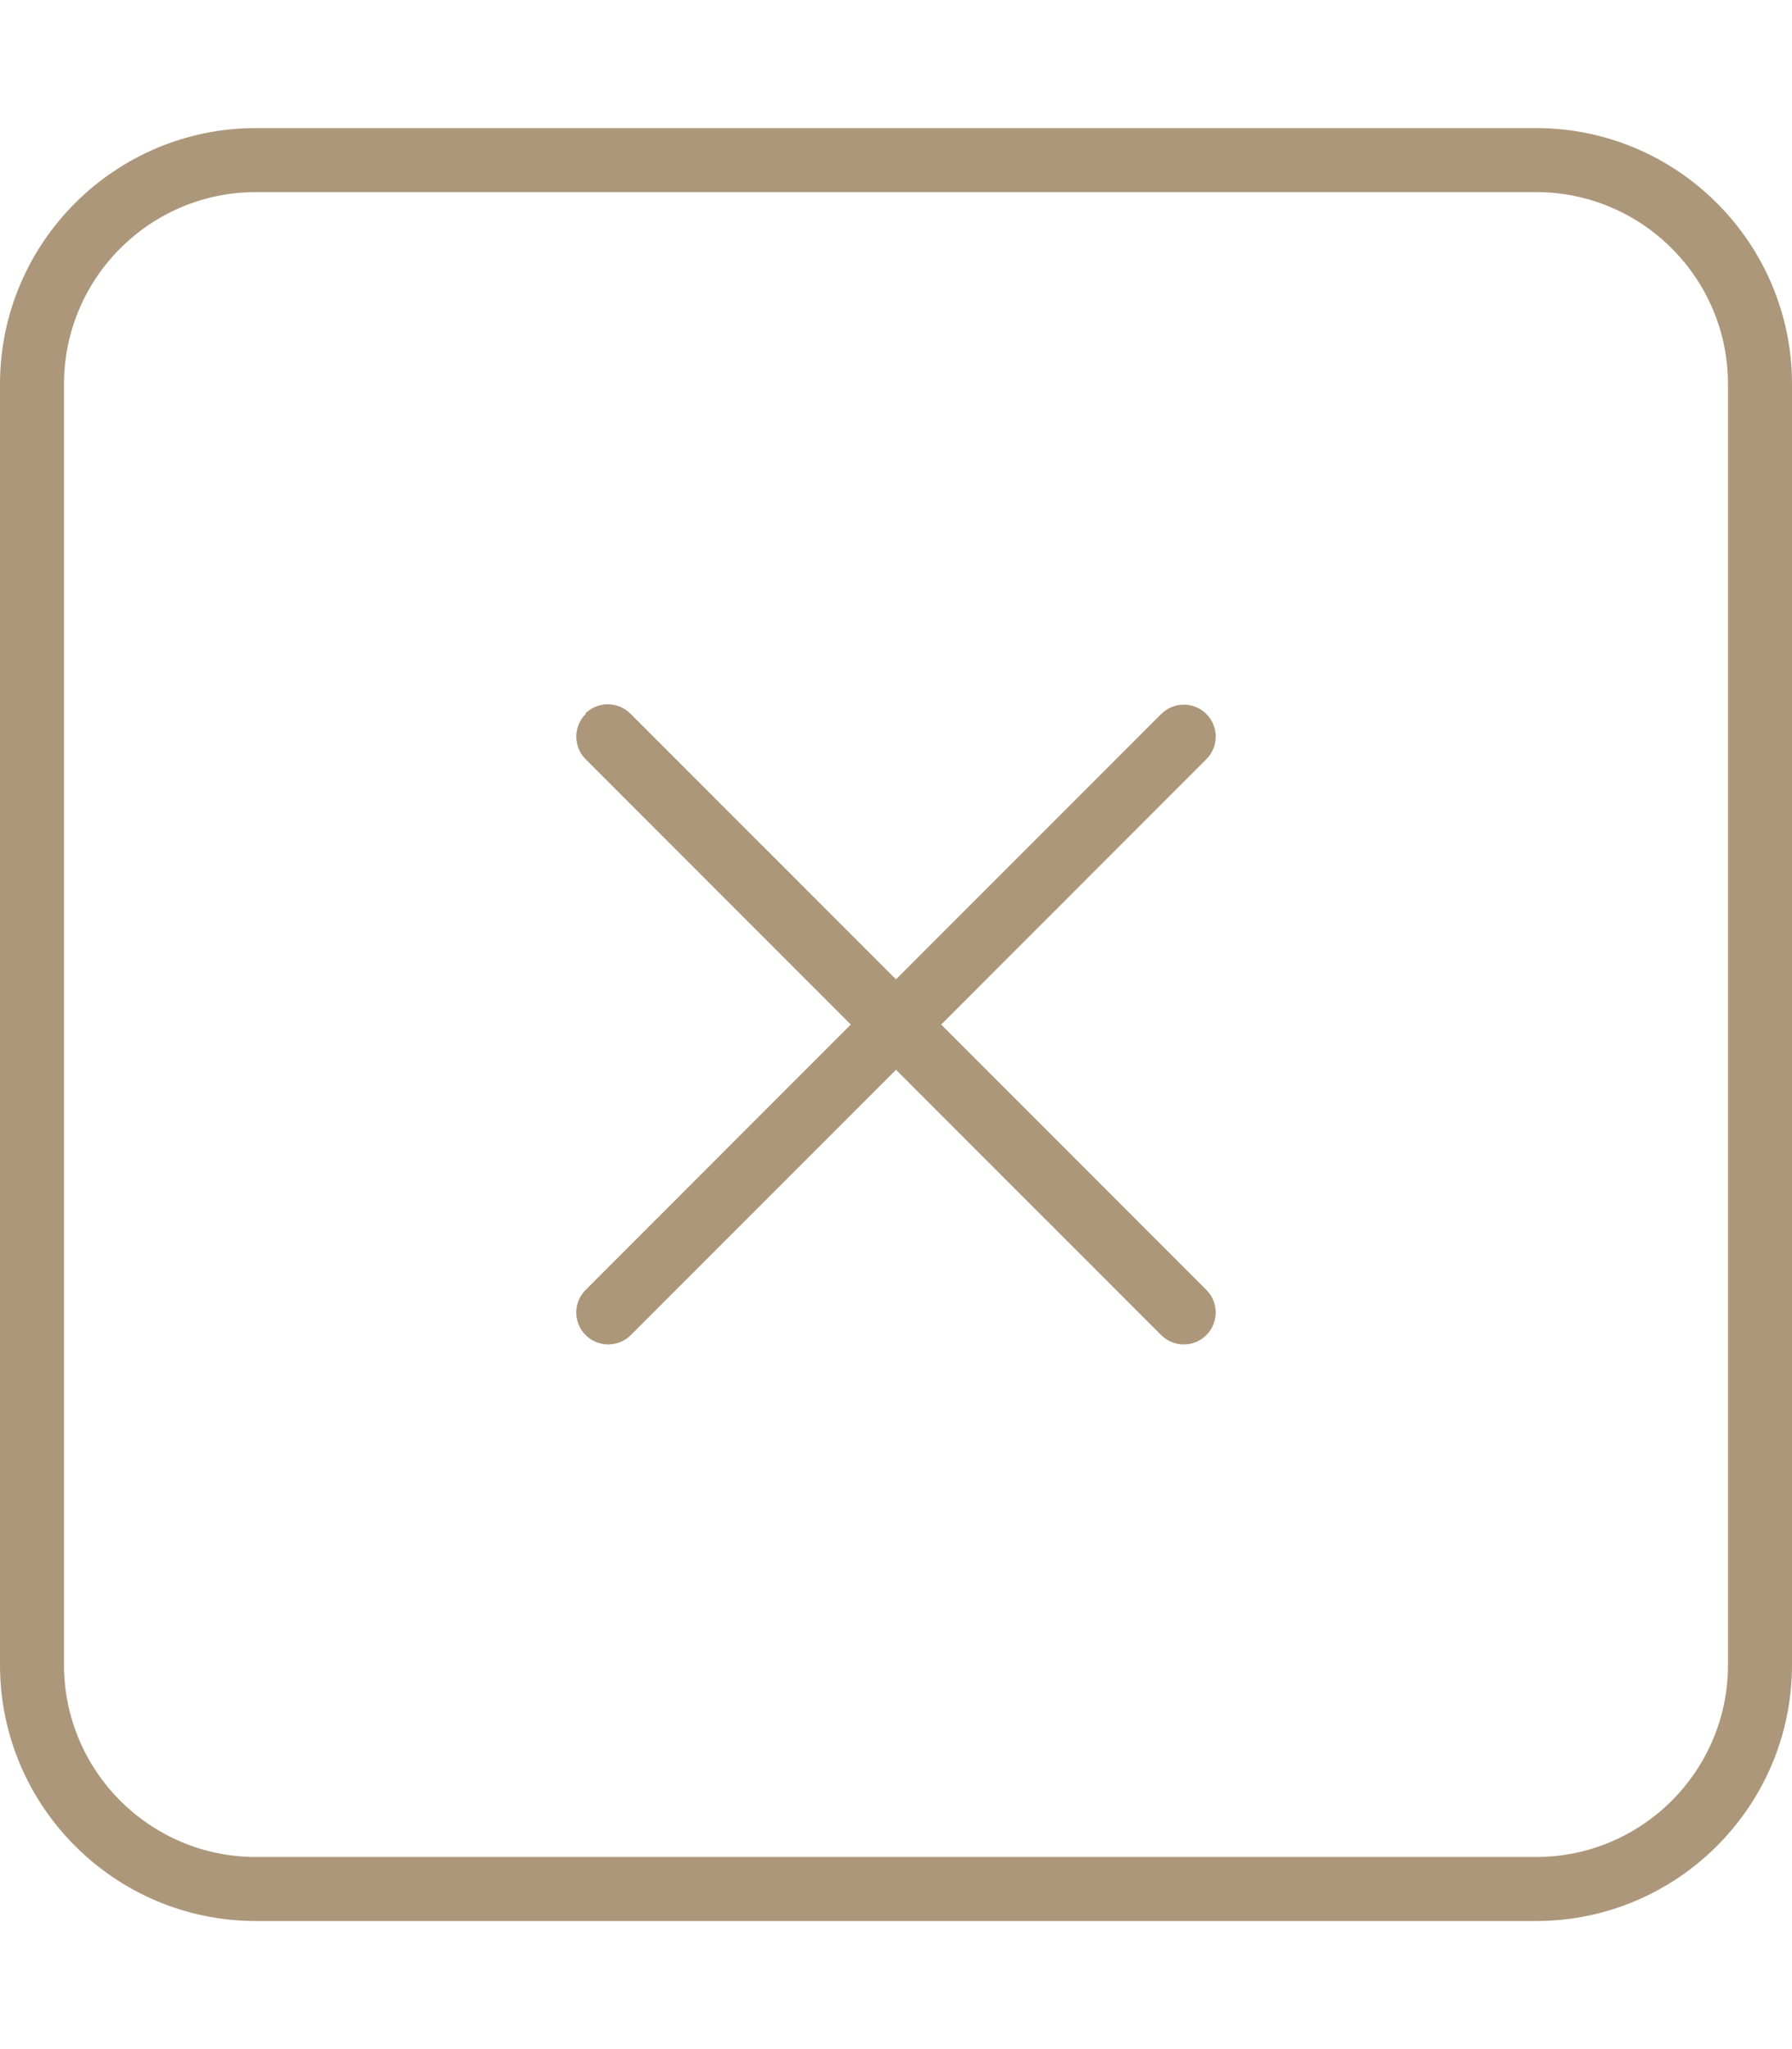<svg width="35" height="40" viewBox="0 0 35 40" fill="none" xmlns="http://www.w3.org/2000/svg">
<path d="M5 3.75C2.93 3.75 1.25 5.43 1.25 7.5V32.5C1.25 34.57 2.93 36.25 5 36.25H30C32.07 36.25 33.75 34.57 33.75 32.5V7.5C33.75 5.43 32.07 3.75 30 3.75H5ZM0 7.5C0 4.742 2.242 2.5 5 2.5H30C32.758 2.5 35 4.742 35 7.5V32.5C35 35.258 32.758 37.5 30 37.5H5C2.242 37.5 0 35.258 0 32.5V7.5ZM11.43 13.93C11.672 13.688 12.07 13.688 12.312 13.93L17.5 19.117L22.68 13.938C22.922 13.695 23.32 13.695 23.562 13.938C23.805 14.18 23.805 14.578 23.562 14.82L18.383 20L23.562 25.18C23.805 25.422 23.805 25.82 23.562 26.062C23.32 26.305 22.922 26.305 22.68 26.062L17.5 20.883L12.32 26.062C12.078 26.305 11.68 26.305 11.438 26.062C11.195 25.82 11.195 25.422 11.438 25.18L16.617 20L11.438 14.82C11.195 14.578 11.195 14.18 11.438 13.938L11.43 13.93Z" fill="#AC977A"/>
</svg>
